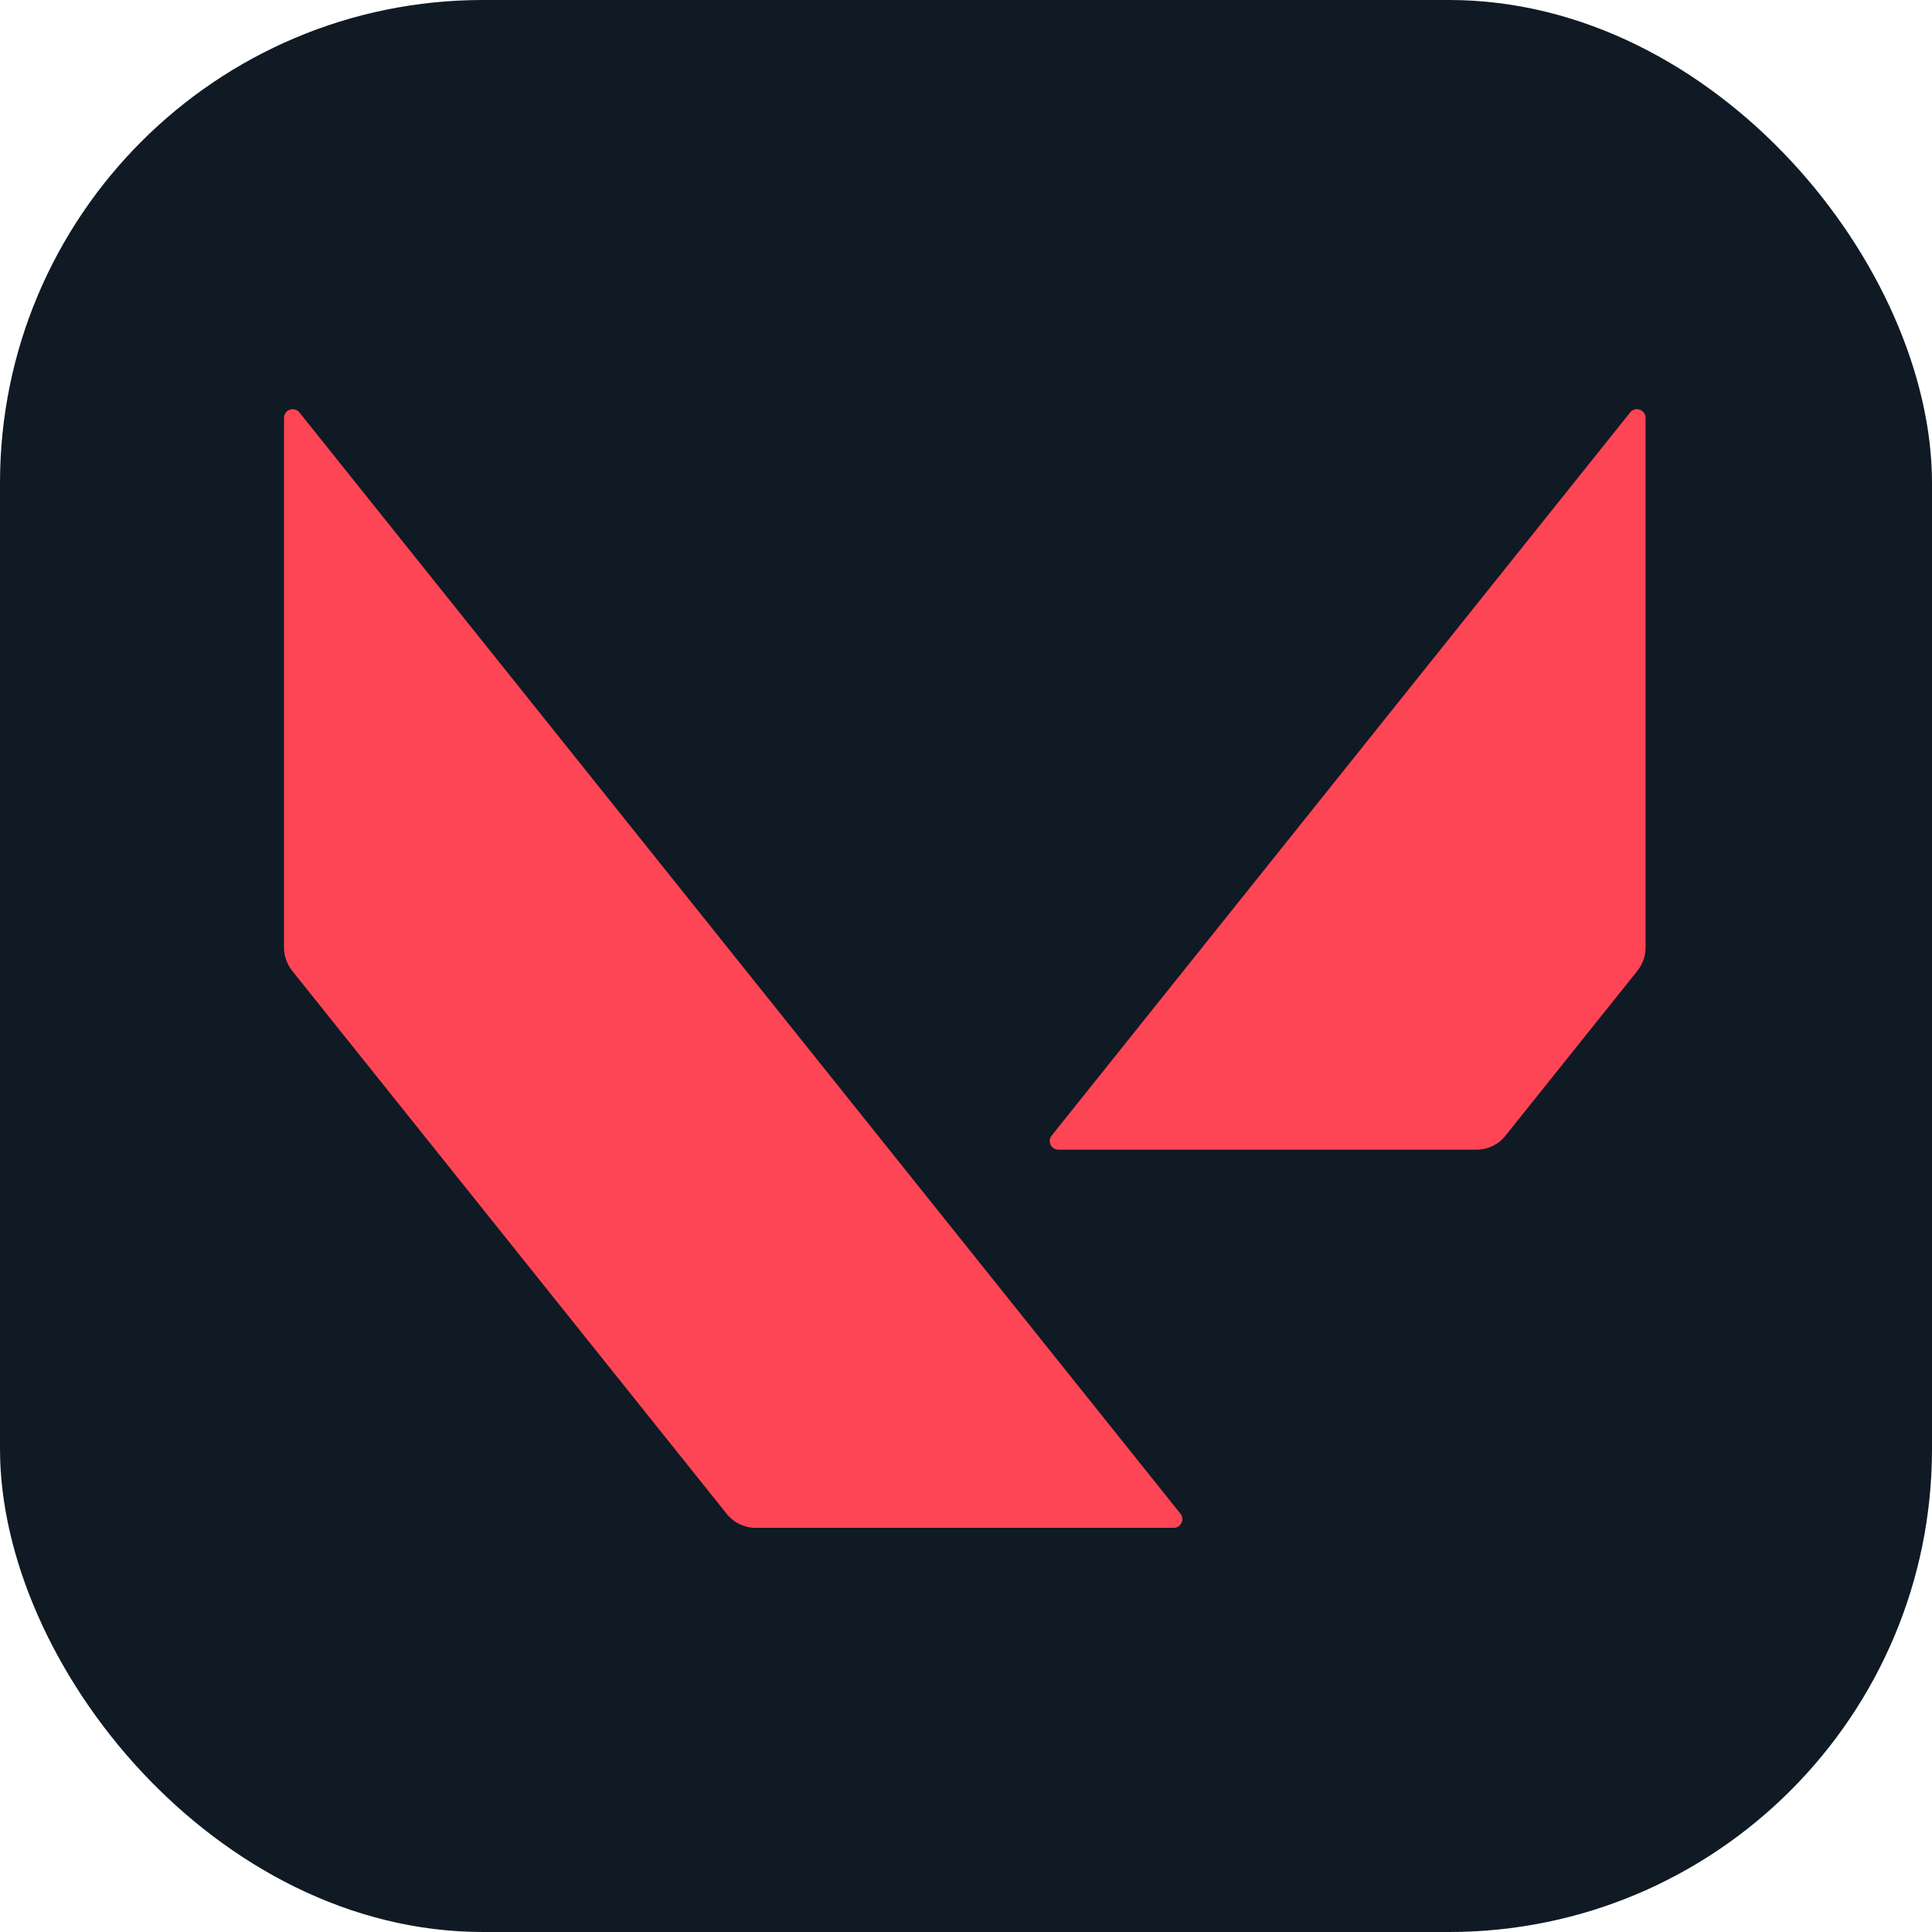 <svg xmlns="http://www.w3.org/2000/svg" fill="none" viewBox="0 0 16 16" height="16" width="16">
<g clip-path="url(#clip0_4370_422)">
<path fill="#101A24" d="M16 0H0V16H16V0Z"></path>
<path fill="#FD4555" d="M13.628 7.847V3.461C13.628 3.393 13.542 3.362 13.5 3.416L8.709 9.405C8.701 9.415 8.695 9.428 8.694 9.441C8.692 9.455 8.695 9.468 8.7 9.481C8.706 9.493 8.716 9.503 8.727 9.51C8.738 9.517 8.752 9.521 8.765 9.521H12.227C12.321 9.521 12.409 9.479 12.467 9.406L13.561 8.039C13.604 7.984 13.628 7.917 13.628 7.847ZM2.419 8.039L6.018 12.537C6.076 12.61 6.164 12.653 6.258 12.653H9.72C9.78 12.653 9.813 12.583 9.776 12.536L2.48 3.416C2.437 3.363 2.352 3.393 2.352 3.461V7.847C2.352 7.917 2.376 7.984 2.419 8.039Z"></path>
</g>
<defs>
<clipPath id="clip0_4370_422">
<rect fill="white" rx="4" height="16" width="16"></rect>
</clipPath>
</defs>
</svg>
